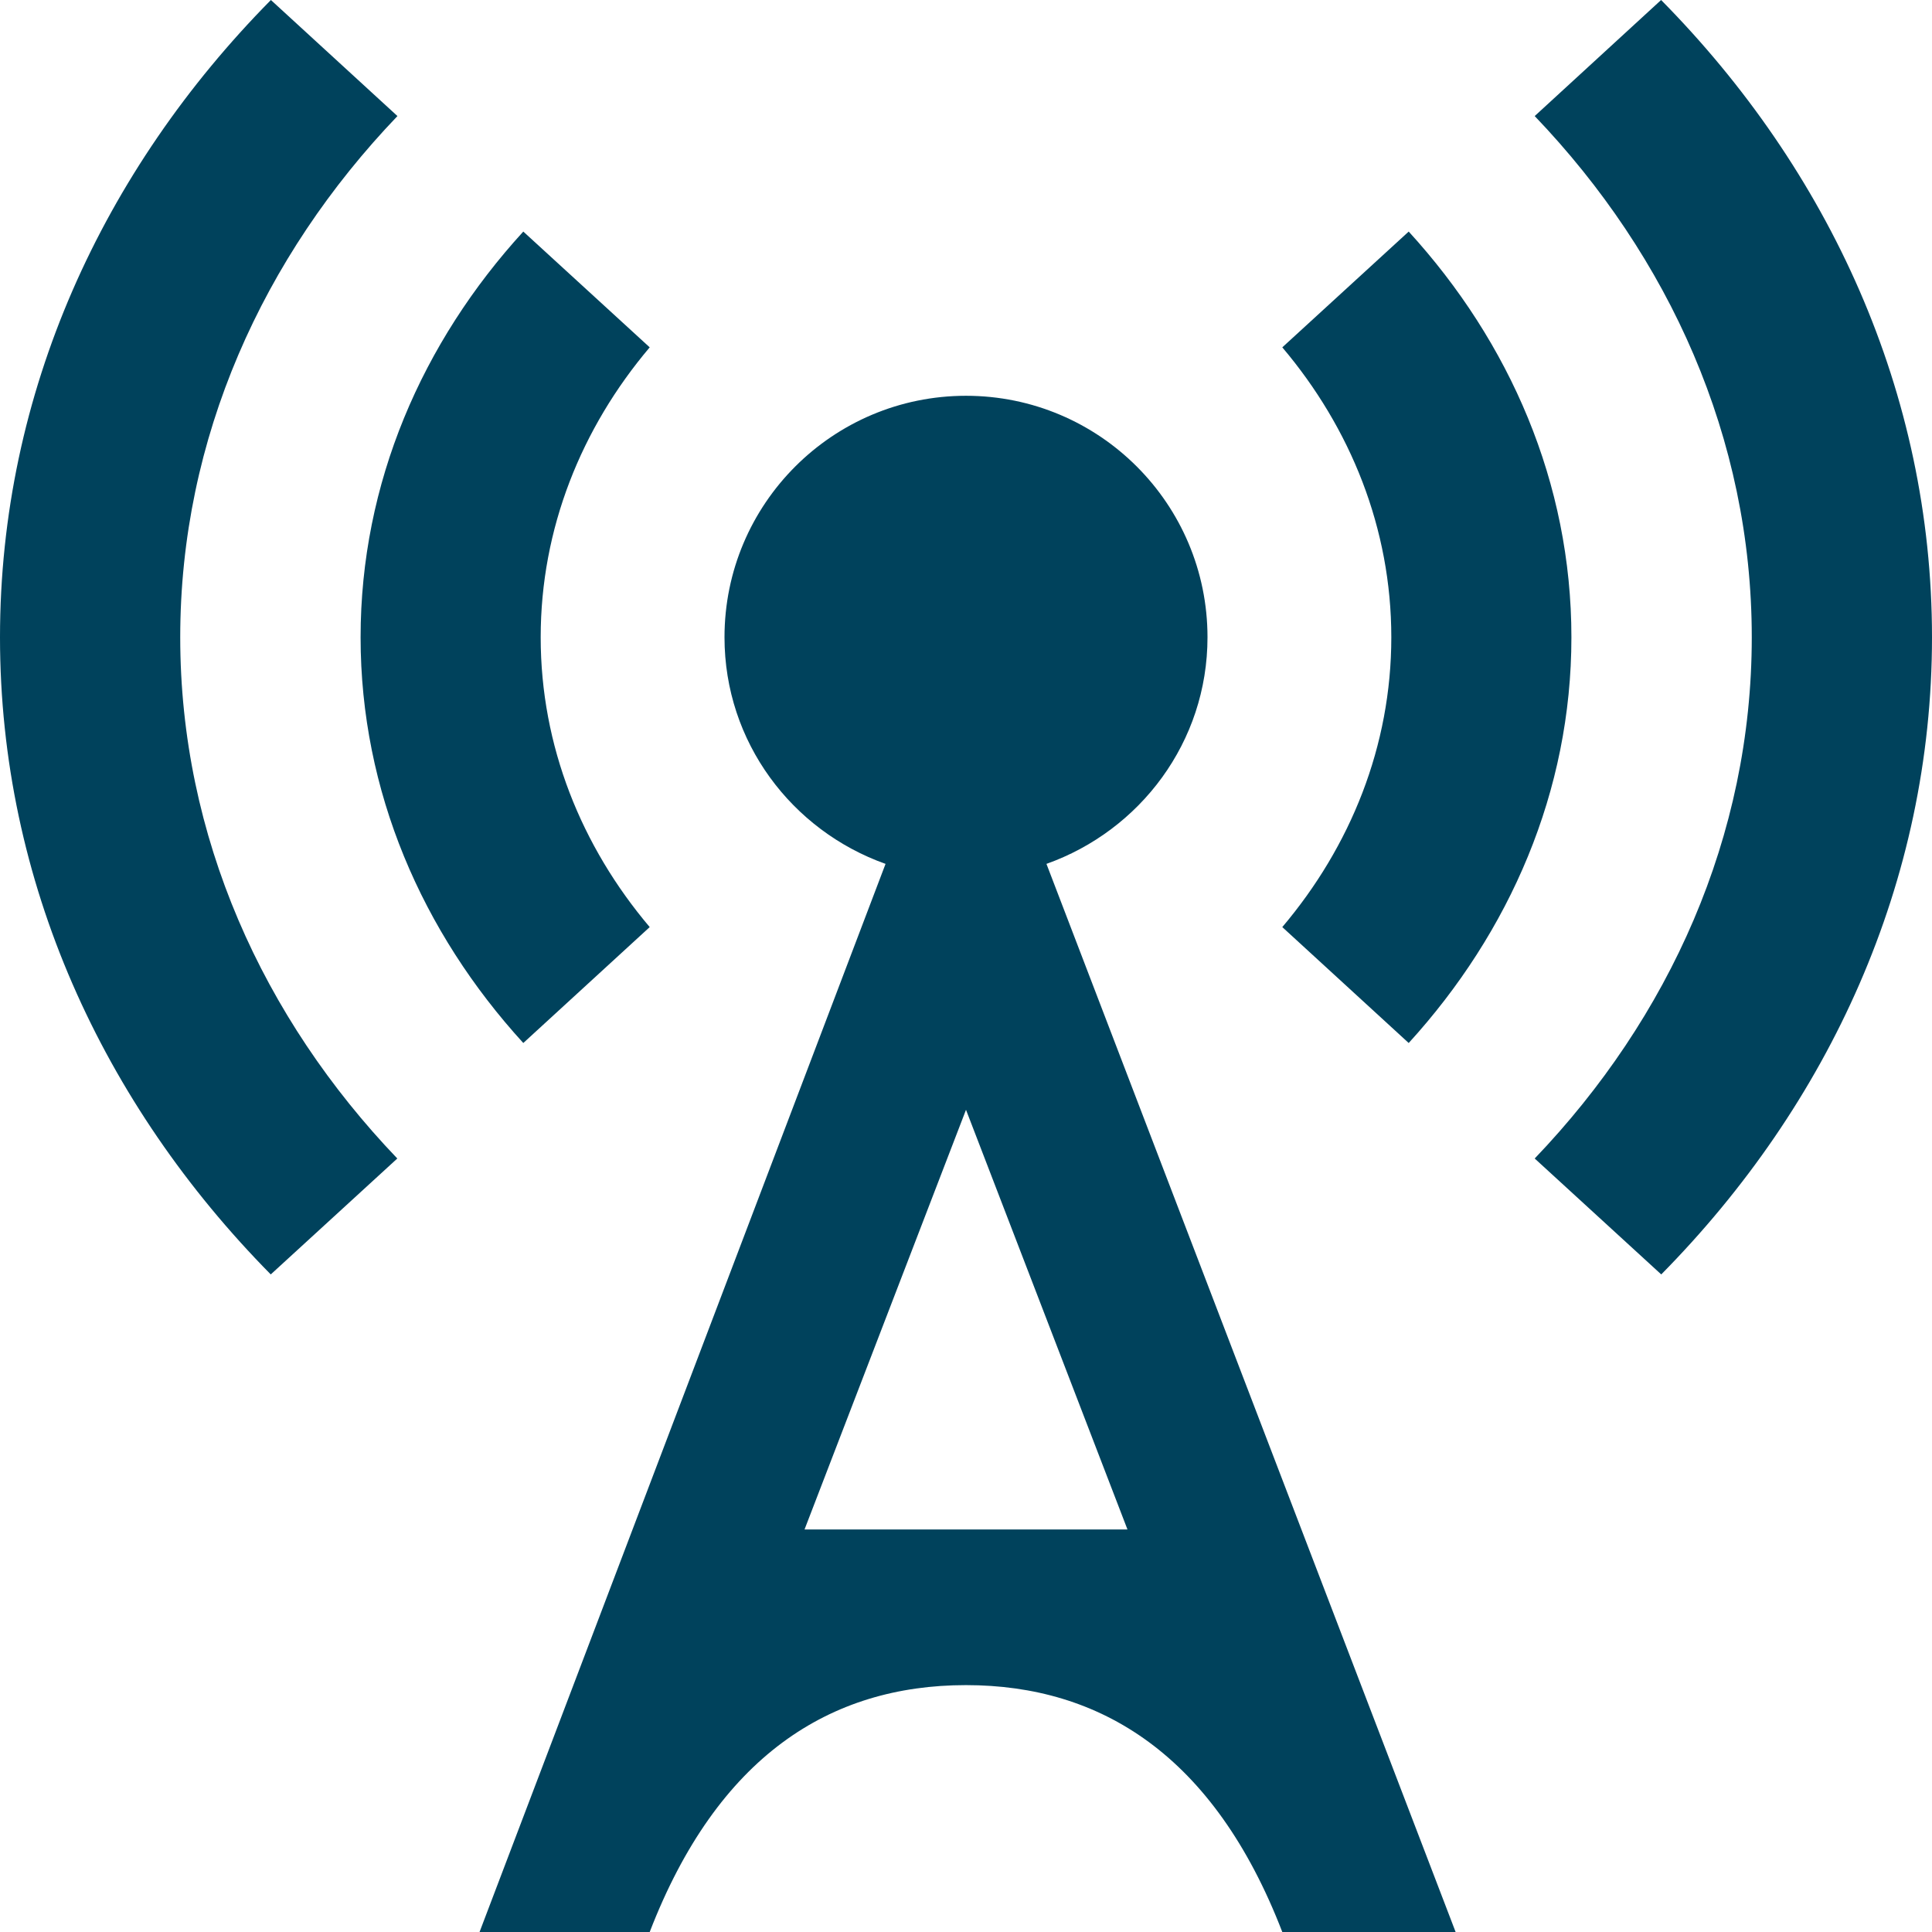 <svg xmlns="http://www.w3.org/2000/svg" fill="none" viewBox="0 0 14 14" height="14" width="14">
<path fill="#00425c" d="M9.292 6.718C9.787 6.133 10.082 5.406 10.082 4.618C10.082 3.83 9.787 3.102 9.292 2.517L10.208 1.678C10.941 2.48 11.387 3.5 11.387 4.618C11.387 5.735 10.94 6.755 10.208 7.558L9.292 6.718ZM2.88 0.841L1.963 0C0.746 1.233 0 2.844 0 4.618C0 6.391 0.746 8.002 1.962 9.235L2.879 8.395C1.904 7.376 1.306 6.061 1.306 4.618C1.306 3.175 1.905 1.86 2.88 0.841ZM3.792 7.558L4.708 6.718C4.213 6.133 3.918 5.406 3.918 4.618C3.918 3.83 4.213 3.102 4.708 2.517L3.792 1.678C3.059 2.48 2.613 3.5 2.613 4.618C2.613 5.735 3.059 6.755 3.792 7.558ZM12.037 0L11.121 0.841C12.096 1.86 12.694 3.175 12.694 4.618C12.694 6.061 12.096 7.376 11.121 8.395L12.038 9.235C13.254 8.002 14 6.39 14 4.618C14 2.845 13.254 1.233 12.037 0ZM10.548 14H9.292C8.796 12.715 7.973 12.211 7 12.211C6.013 12.211 5.199 12.728 4.708 14H3.475L6.417 6.26C5.739 6.019 5.25 5.378 5.25 4.618C5.25 3.651 6.034 2.868 7 2.868C7.966 2.868 8.75 3.651 8.75 4.618C8.75 5.378 8.261 6.019 7.583 6.26L10.548 14ZM8.17 11.083L7 8.042L5.83 11.083H8.17Z" clip-rule="evenodd" fill-rule="evenodd"></path>
</svg>
